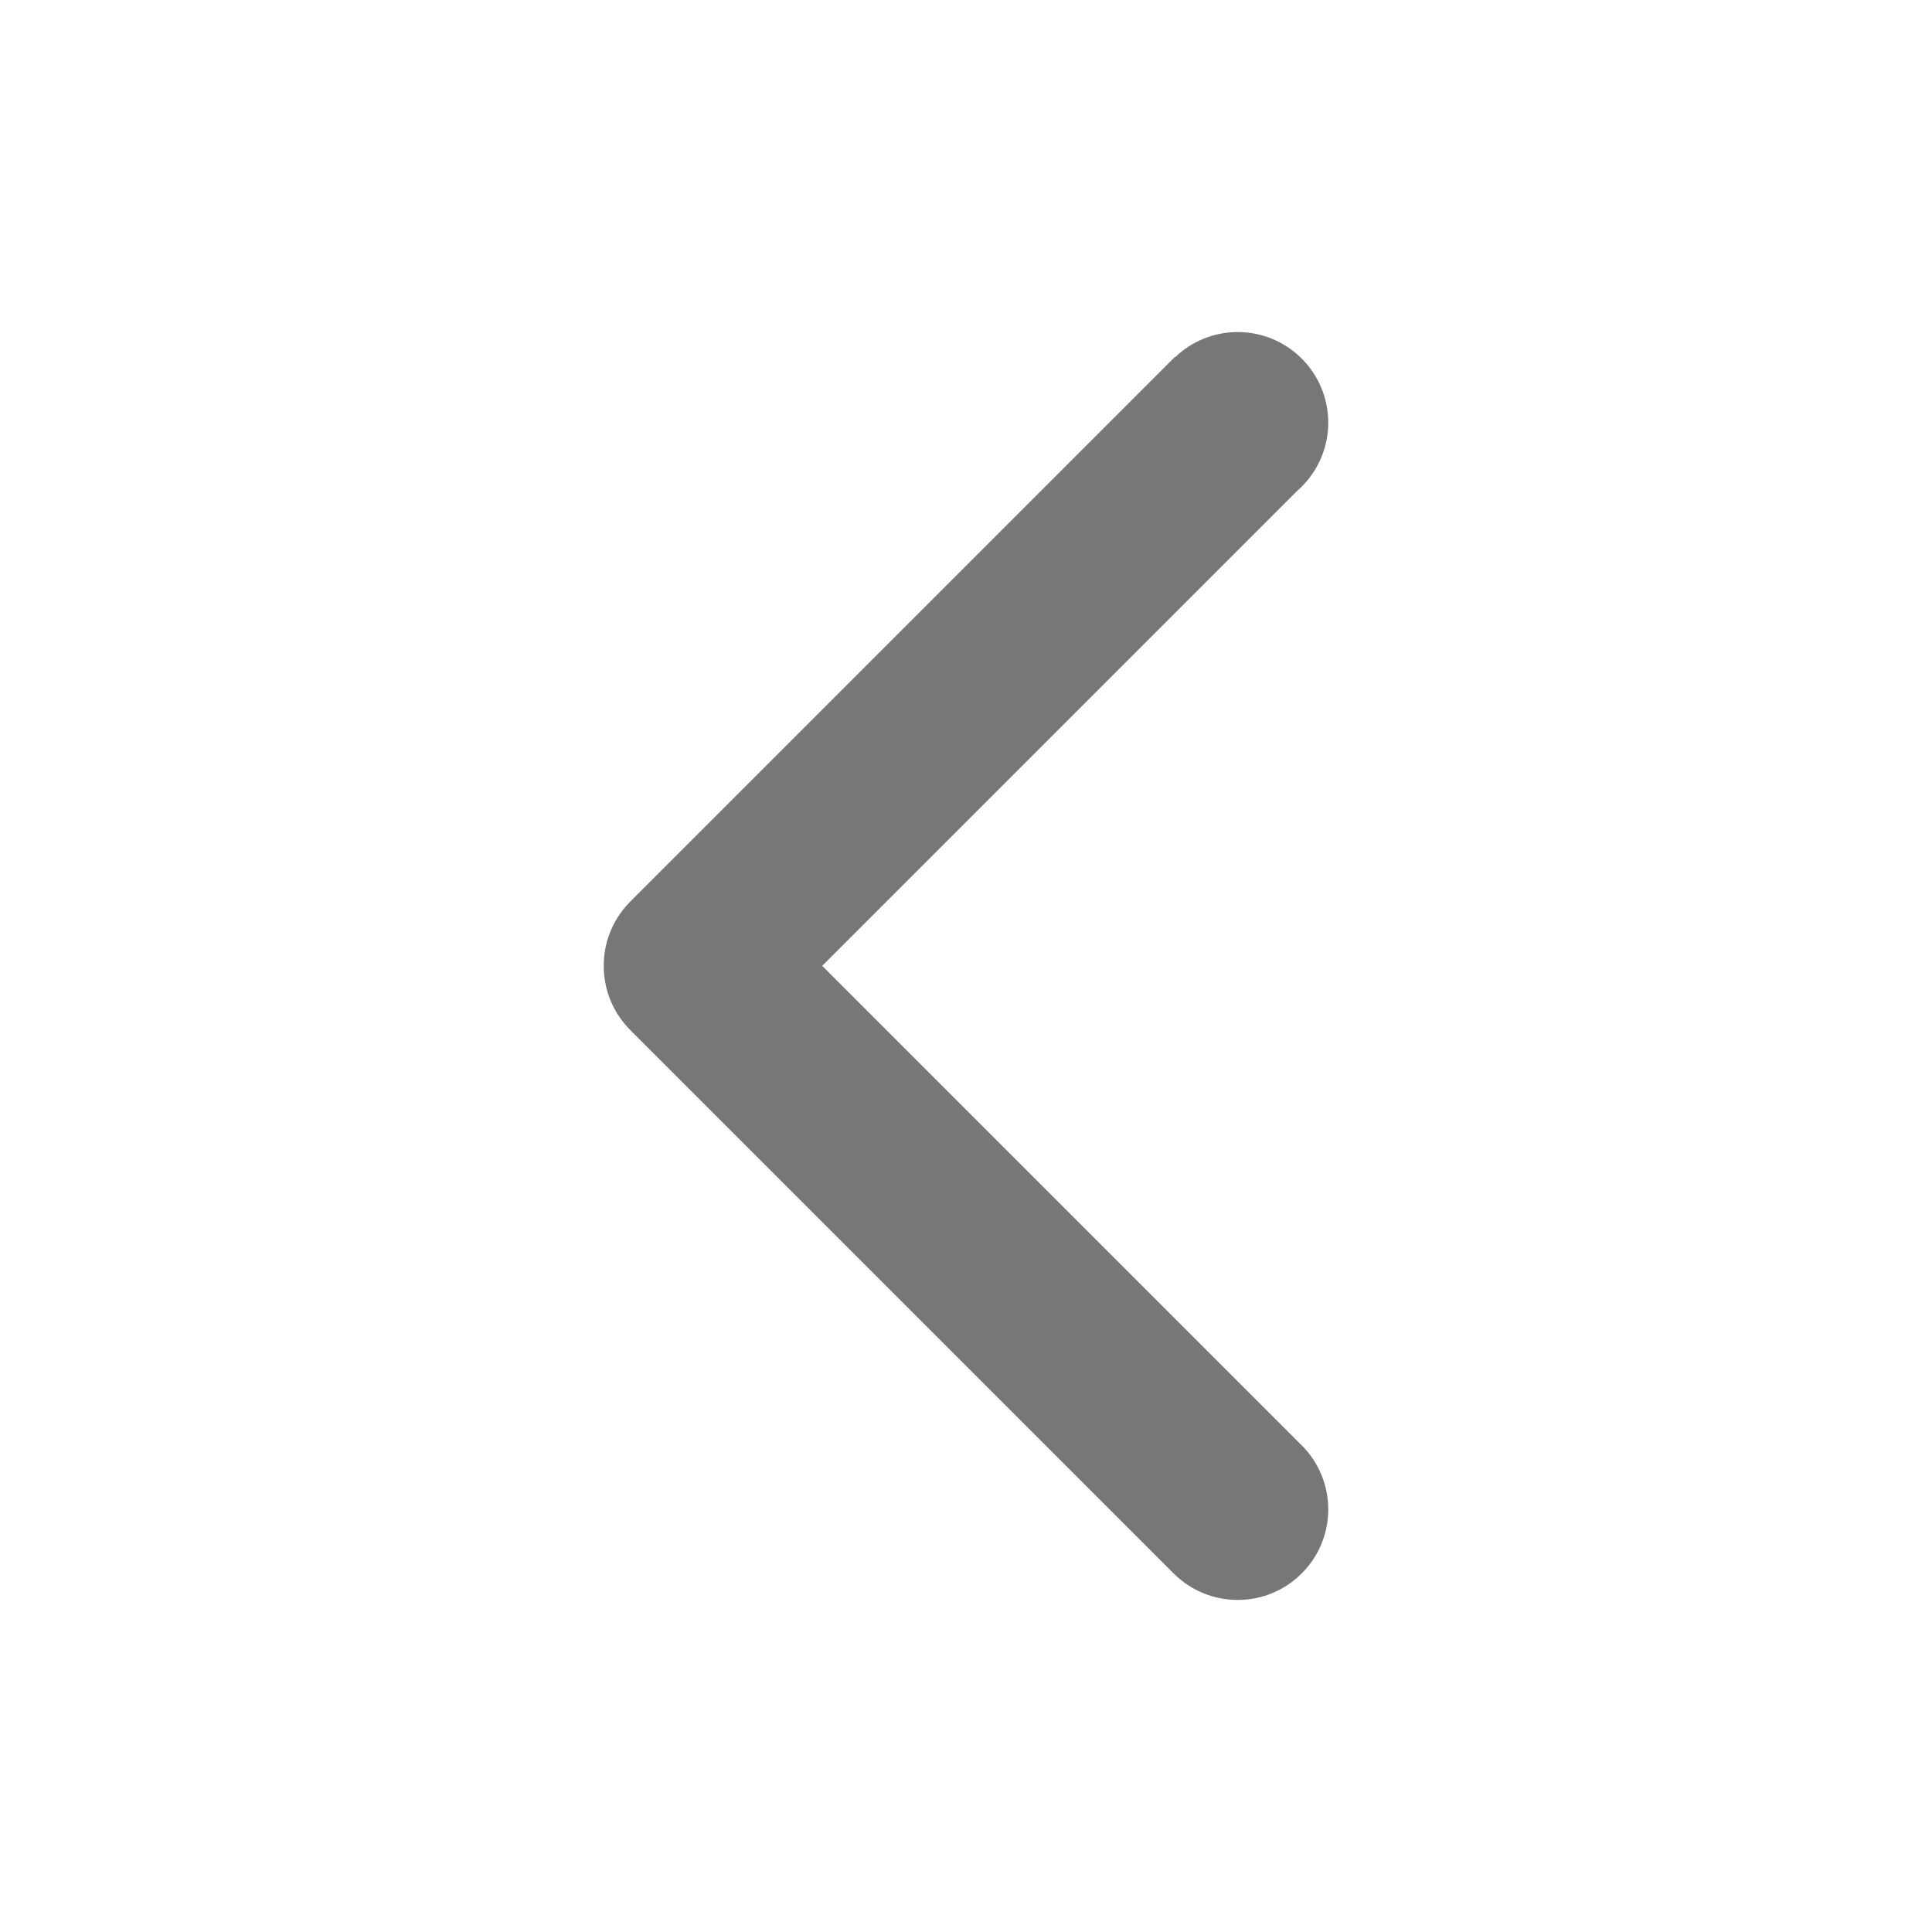 <?xml version="1.0" encoding="UTF-8"?>
<svg version="1.1" viewBox="0 0 64 64" xmlns="http://www.w3.org/2000/svg" xmlns:xlink="http://www.w3.org/1999/xlink">
    <!--Generated by IJSVG (https://github.com/iconjar/IJSVG)-->
    <path d="M43.16,47.917l-15.924,-15.923l15.718,-15.718c0.64,-0.551 1.046,-1.366 1.046,-2.276c0,-1.657 -1.343,-3 -3,-3c-0.807,0 -1.536,0.318 -2.075,0.835l-0.008,-0.008l-18,18l0.001,0.001c-0.566,0.546 -0.918,1.311 -0.918,2.159c0,0.002 0,0.004 0,0.007c0,0.002 0,0.004 0,0.007c0,0.849 0.352,1.613 0.918,2.159l-0.001,0.001l18,18l0.001,-0.001c0.54,0.52 1.273,0.84 2.082,0.84c1.657,0 3,-1.343 3,-3c0,-0.809 -0.32,-1.542 -0.84,-2.083v0Z" fill="#777"></path>
</svg>
